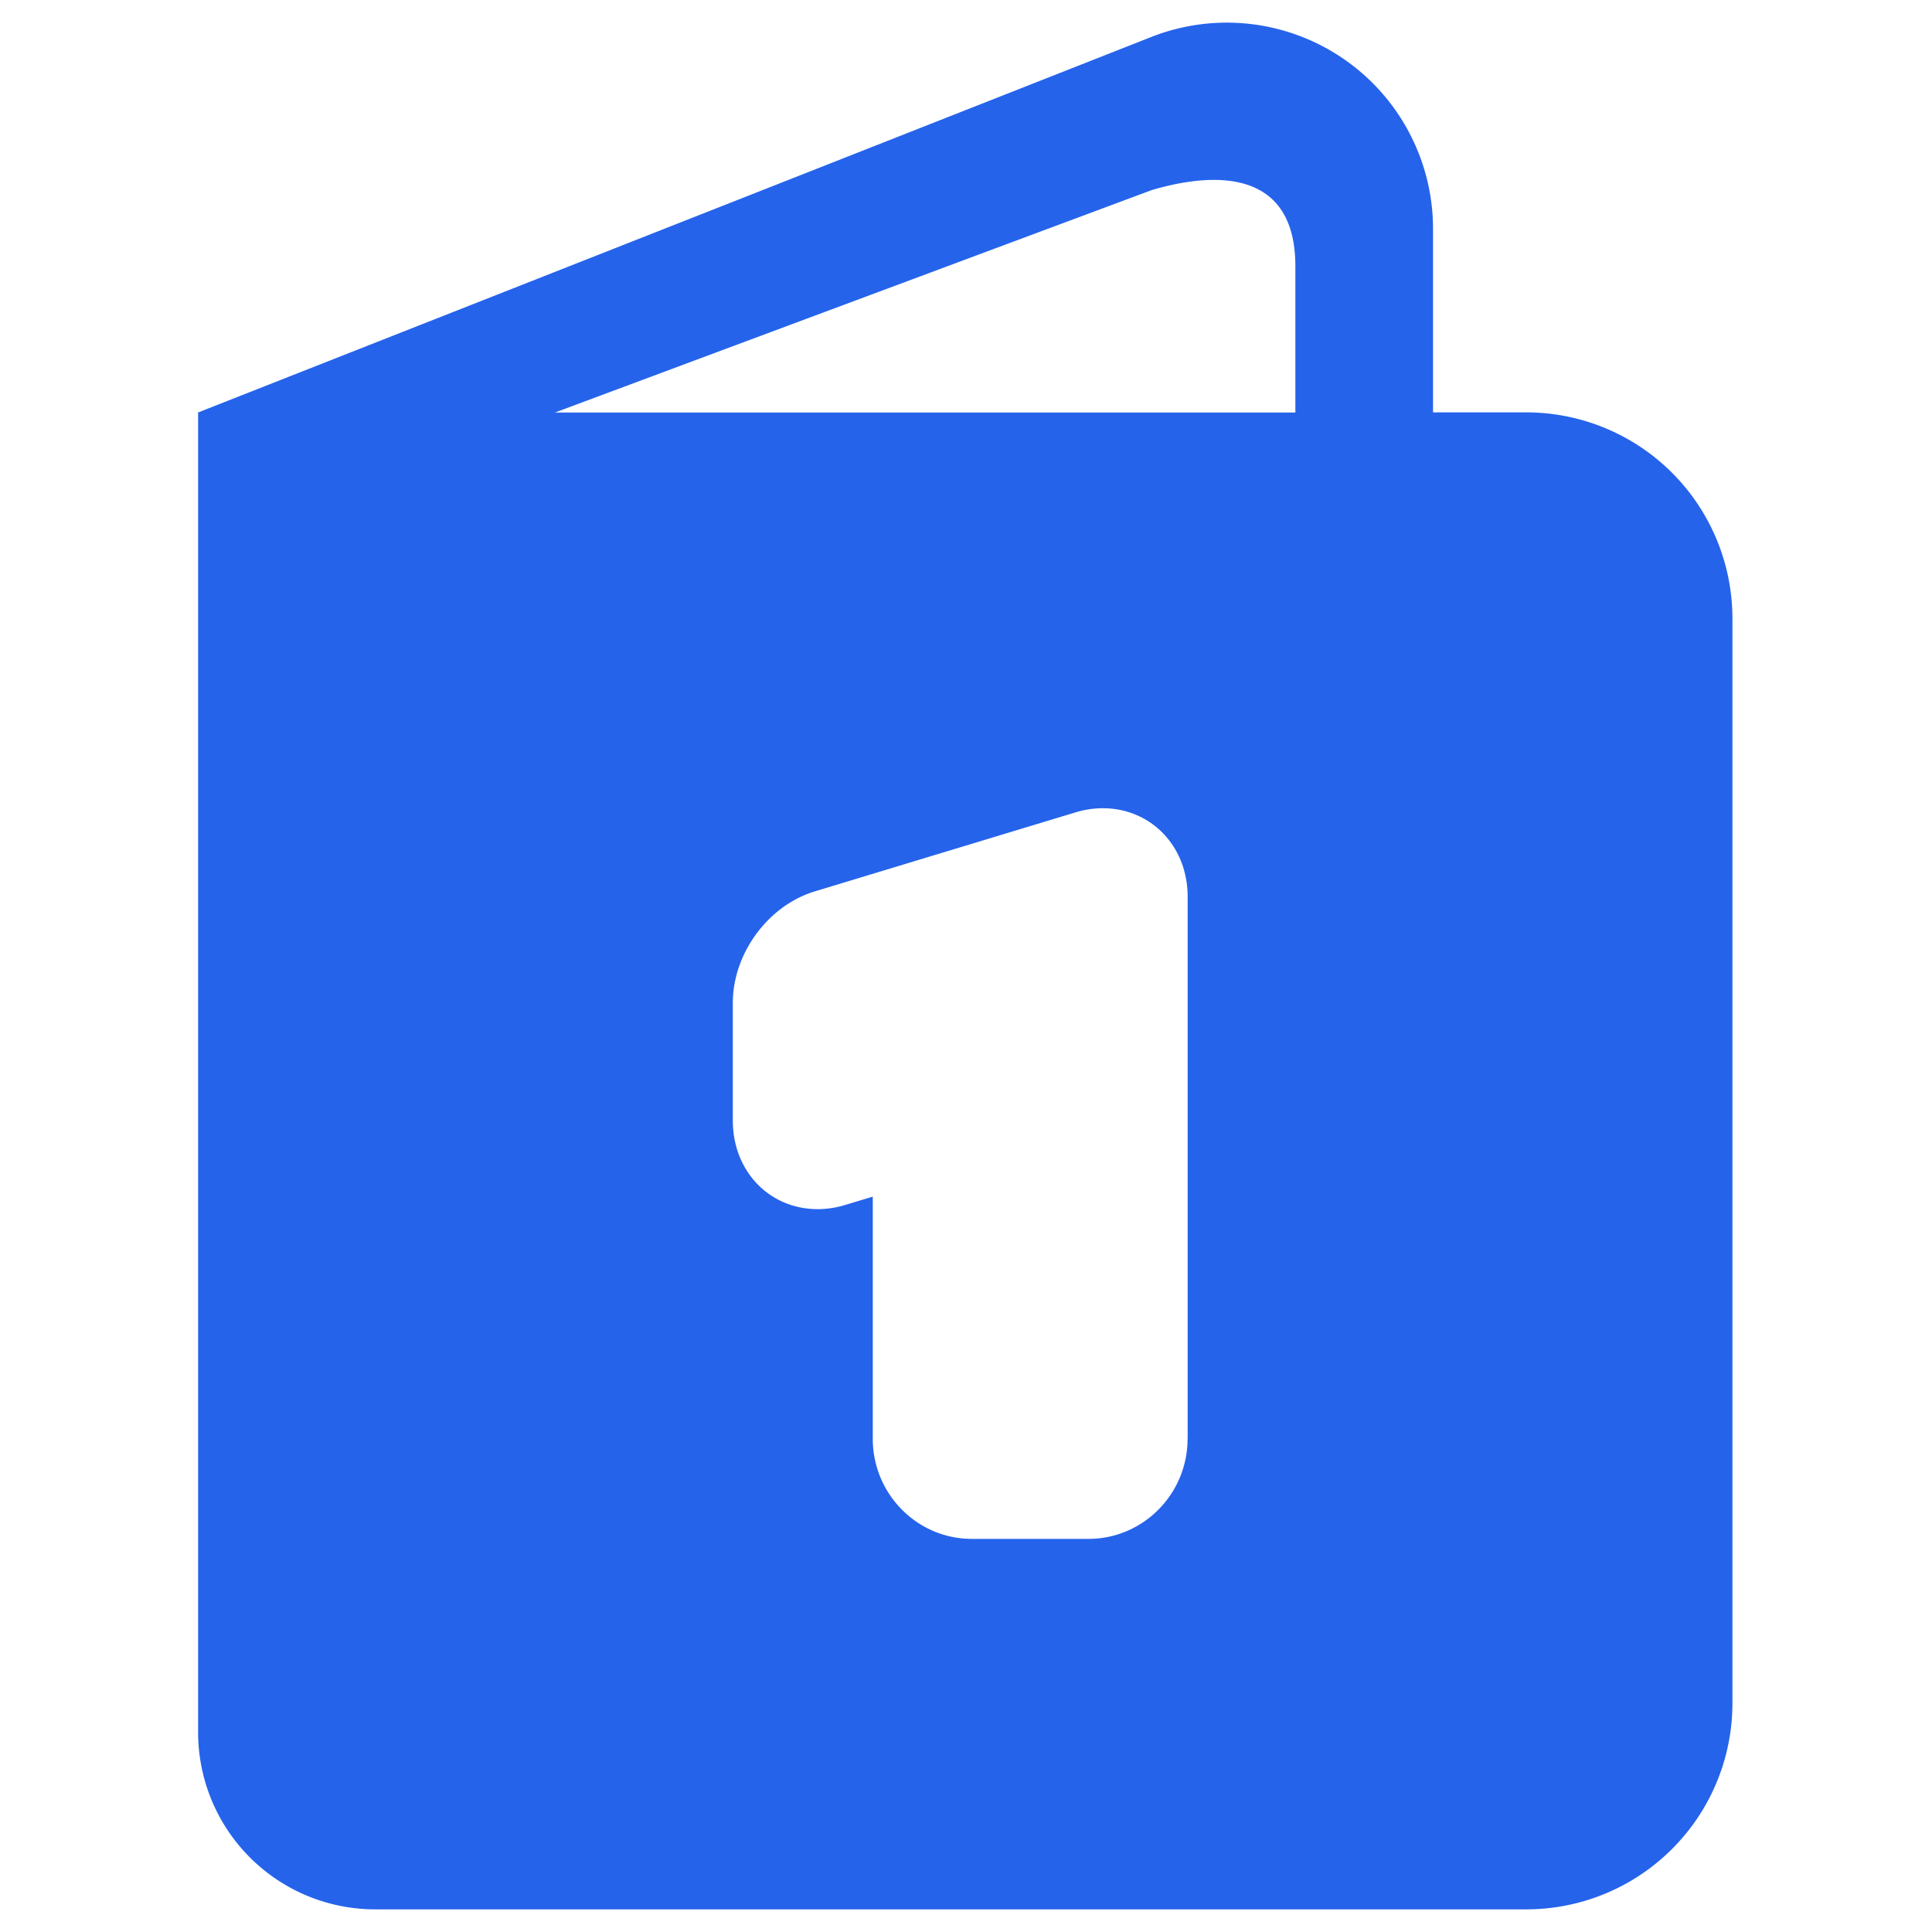 <?xml version="1.0" encoding="UTF-8" standalone="no"?>
<svg
   width="1024"
   height="1024"
   version="1.1"
   id="svg1"
   sodipodi:docname="logo-icon.svg"
   inkscape:version="1.3.2 (091e20e, 2023-11-25)"
   inkscape:export-filename="logo-icon.png"
   inkscape:export-xdpi="96"
   inkscape:export-ydpi="96"
   xmlns:inkscape="http://www.inkscape.org/namespaces/inkscape"
   xmlns:sodipodi="http://sodipodi.sourceforge.net/DTD/sodipodi-0.dtd"
   xmlns="http://www.w3.org/2000/svg"
   xmlns:svg="http://www.w3.org/2000/svg">
  <defs
     id="defs1" />
  <sodipodi:namedview
     id="namedview1"
     pagecolor="#ffffff"
     bordercolor="#000000"
     borderopacity="0.25"
     inkscape:showpageshadow="2"
     inkscape:pageopacity="0.0"
     inkscape:pagecheckerboard="0"
     inkscape:deskcolor="#d1d1d1"
     inkscape:zoom="0.35112815"
     inkscape:cx="95.406761"
     inkscape:cy="518.32927"
     inkscape:window-width="1424"
     inkscape:window-height="655"
     inkscape:window-x="0"
     inkscape:window-y="25"
     inkscape:window-maximized="0"
     inkscape:current-layer="svg1" />
  <path
     d="m 759.54,218.567 h 49.381 A 109.305,109.305 0 0 1 918.227,327.914 V 902.736 A 109.264,109.264 0 0 1 808.963,1012 H 198.845 A 93.845,93.845 0 0 1 105,918.155 V 218.609 L 610.23,19.584 A 109.305,109.305 0 0 1 759.54,121.263 Z m -72.967,0 v -77.426 c 0,-50.673 -41.255,-50.673 -76.176,-40.38 L 294.107,218.651 H 686.573 Z M 629.482,762.552 V 475.308 c 0,-26.753 -19.377,-46.923 -45.006,-46.923 -4.834,0 -9.71,0.75 -14.502,2.209 L 431.916,472.432 c -24.795,7.501 -43.505,32.921 -43.505,59.091 v 62.424 c 0,26.753 19.336,46.923 45.006,46.923 a 50.006,50.006 0 0 0 14.502,-2.209 l 14.669,-4.417 v 128.349 c 0,29.254 23.545,53.048 52.507,53.048 h 61.799 c 29.004,0 52.548,-23.795 52.548,-53.09 z"
     fill="#000"
     fill-rule="nonzero"
     id="path1"
     style="fill:#2563eb;fill-opacity:1;stroke-width:41.672" />
</svg>
